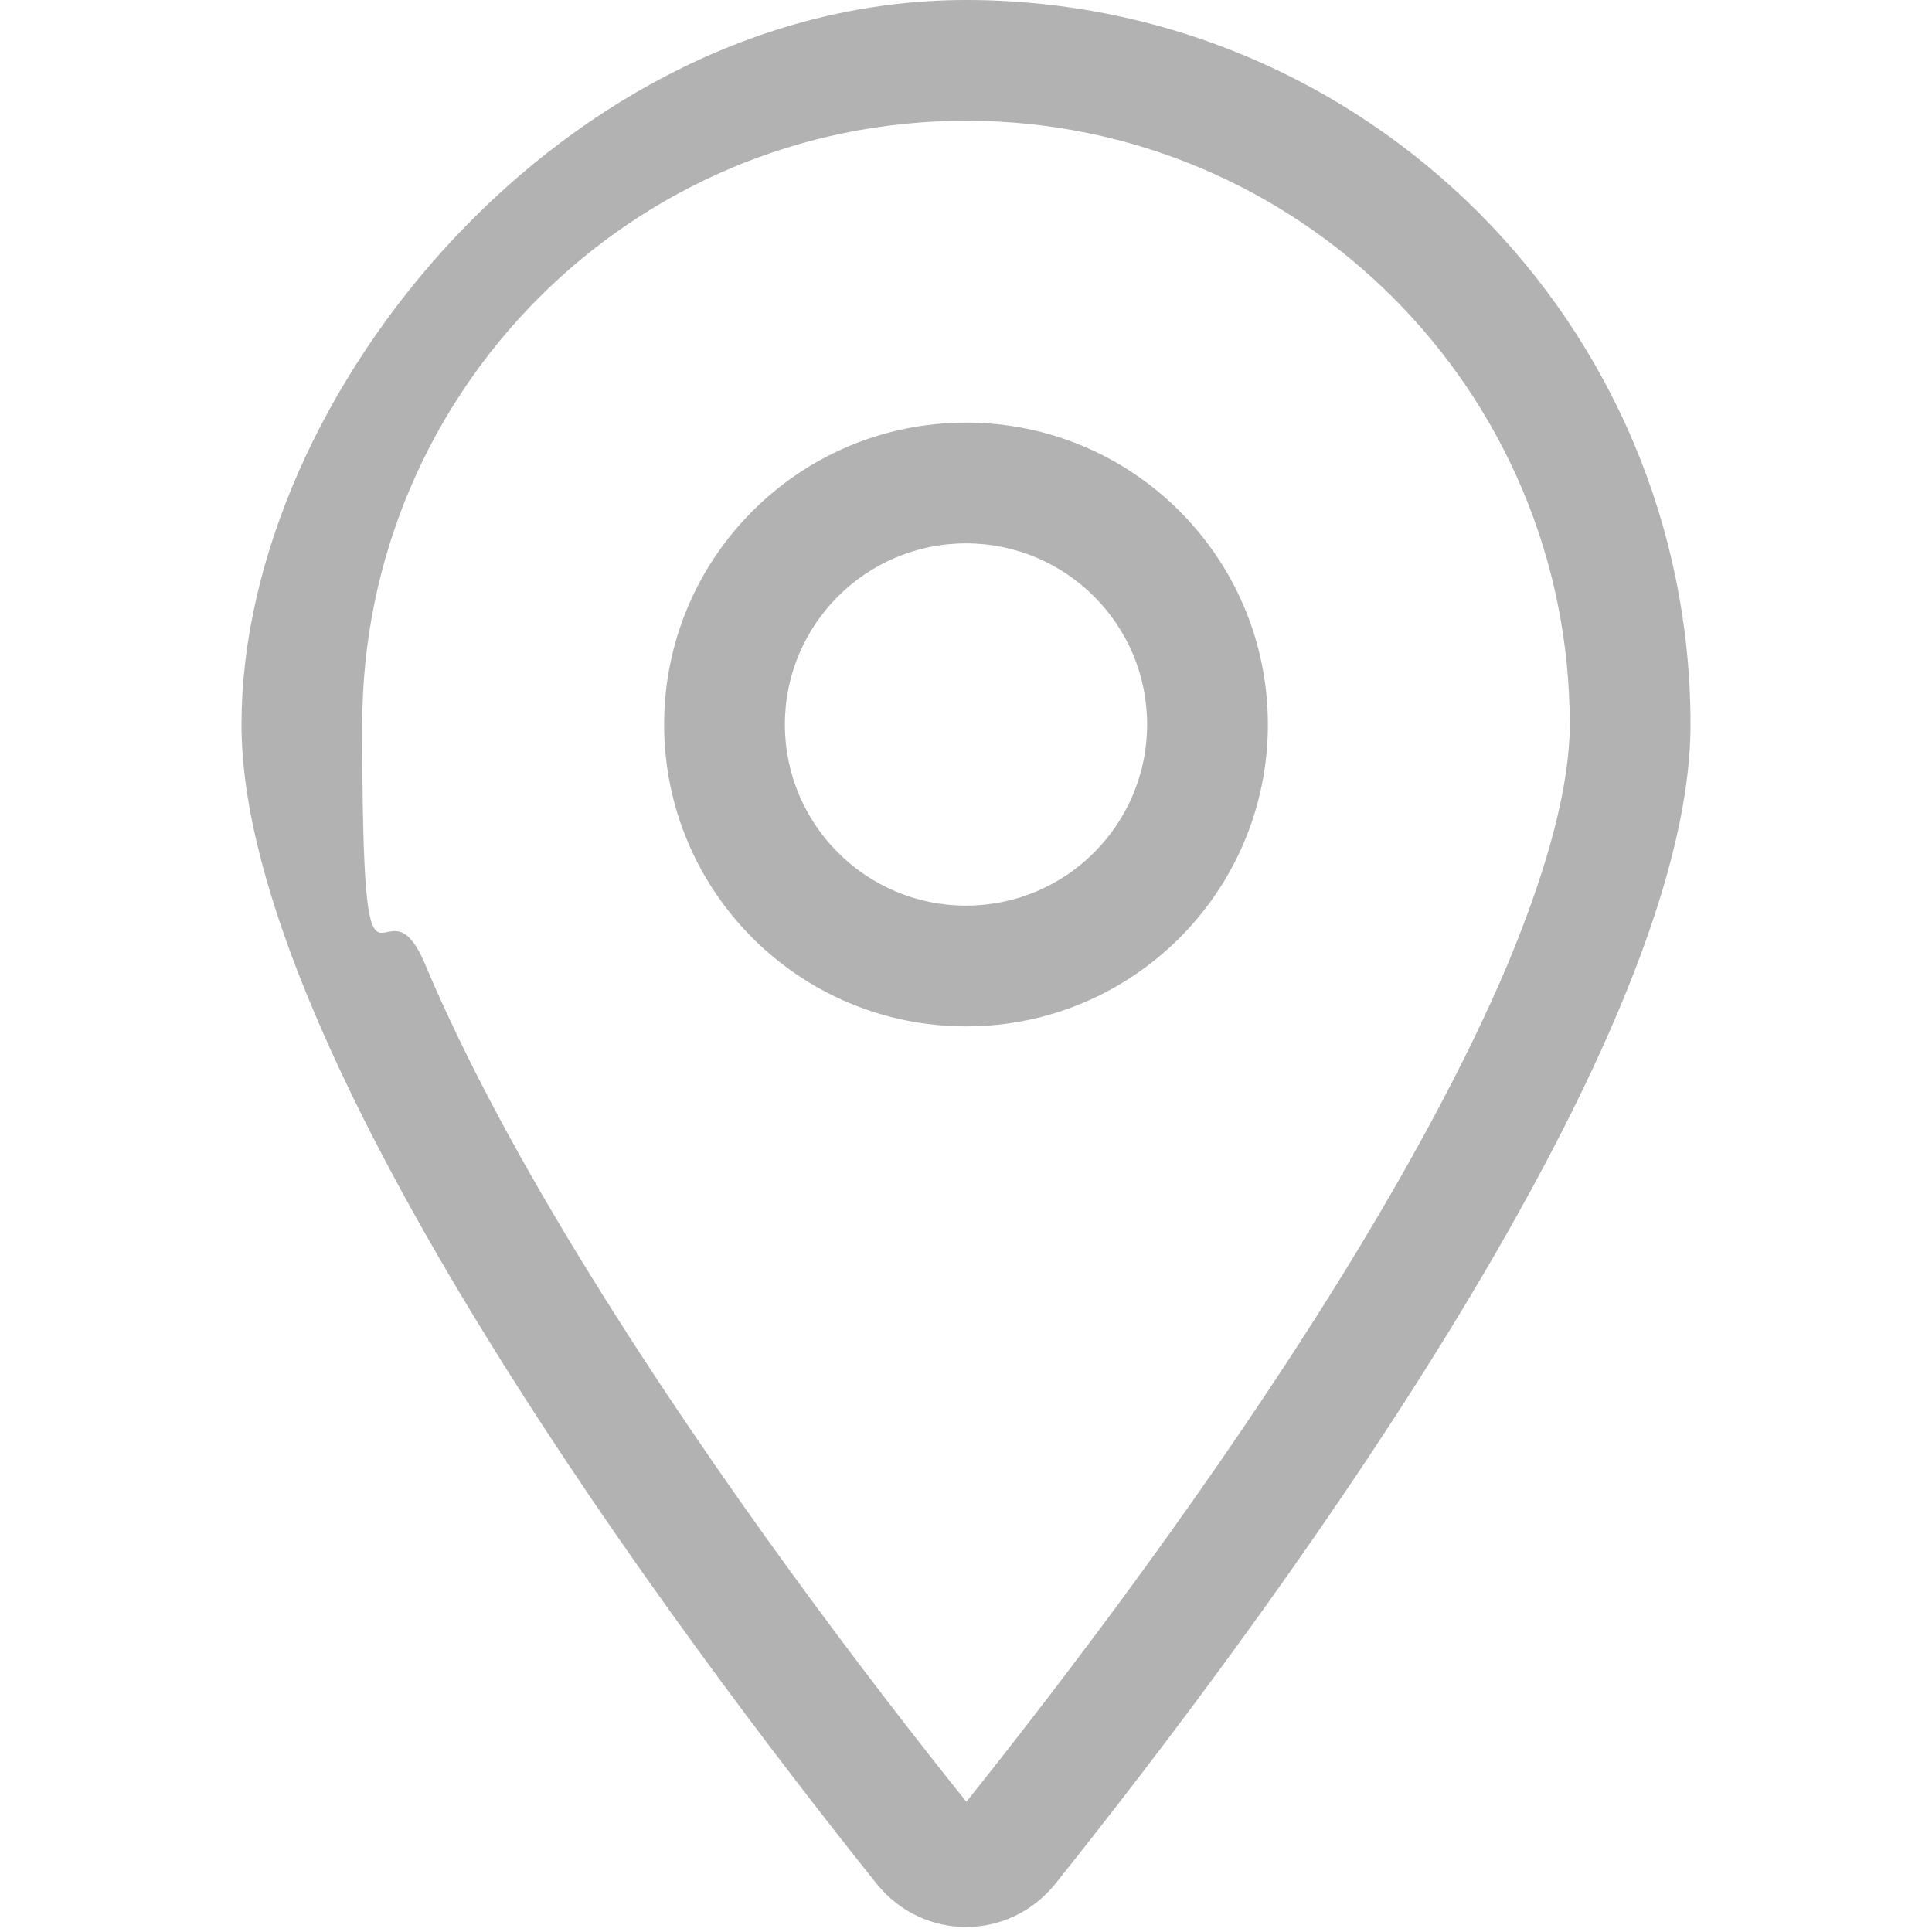 <?xml version="1.0" encoding="UTF-8"?>
<svg xmlns="http://www.w3.org/2000/svg" id="Layer_1" data-name="Layer 1" version="1.1" viewBox="0 0 512 512">
  <defs>
    <style>
      .cls-1 {
        fill: #b2b2b2;
        stroke-width: 0px;
      }
    </style>
  </defs>
  <path class="cls-1" d="M416,192c0-88.4-71.6-160-160-160S96,103.6,96,192s5.4,37,16.6,63.4c10.9,25.9,26.2,54,43.6,82.1,34.1,55.3,74.4,108.2,99.9,140,25.4-31.8,65.8-84.7,99.9-140,17.3-28.1,32.7-56.3,43.6-82.1,11-26.4,16.4-47.8,16.4-63.4ZM448,192c0,87.4-117,243-168.3,307.2-12.3,15.3-35.1,15.3-47.4,0-51.3-64.2-168.3-219.8-168.3-307.2S150,0,256,0s192,86,192,192ZM208,192c0,26.5,21.5,48,48,48s48-21.5,48-48-21.5-48-48-48-48,21.5-48,48ZM256,272c-44.2,0-80-35.8-80-80s35.8-80,80-80,80,35.8,80,80-35.8,80-80,80Z"></path>
</svg>
